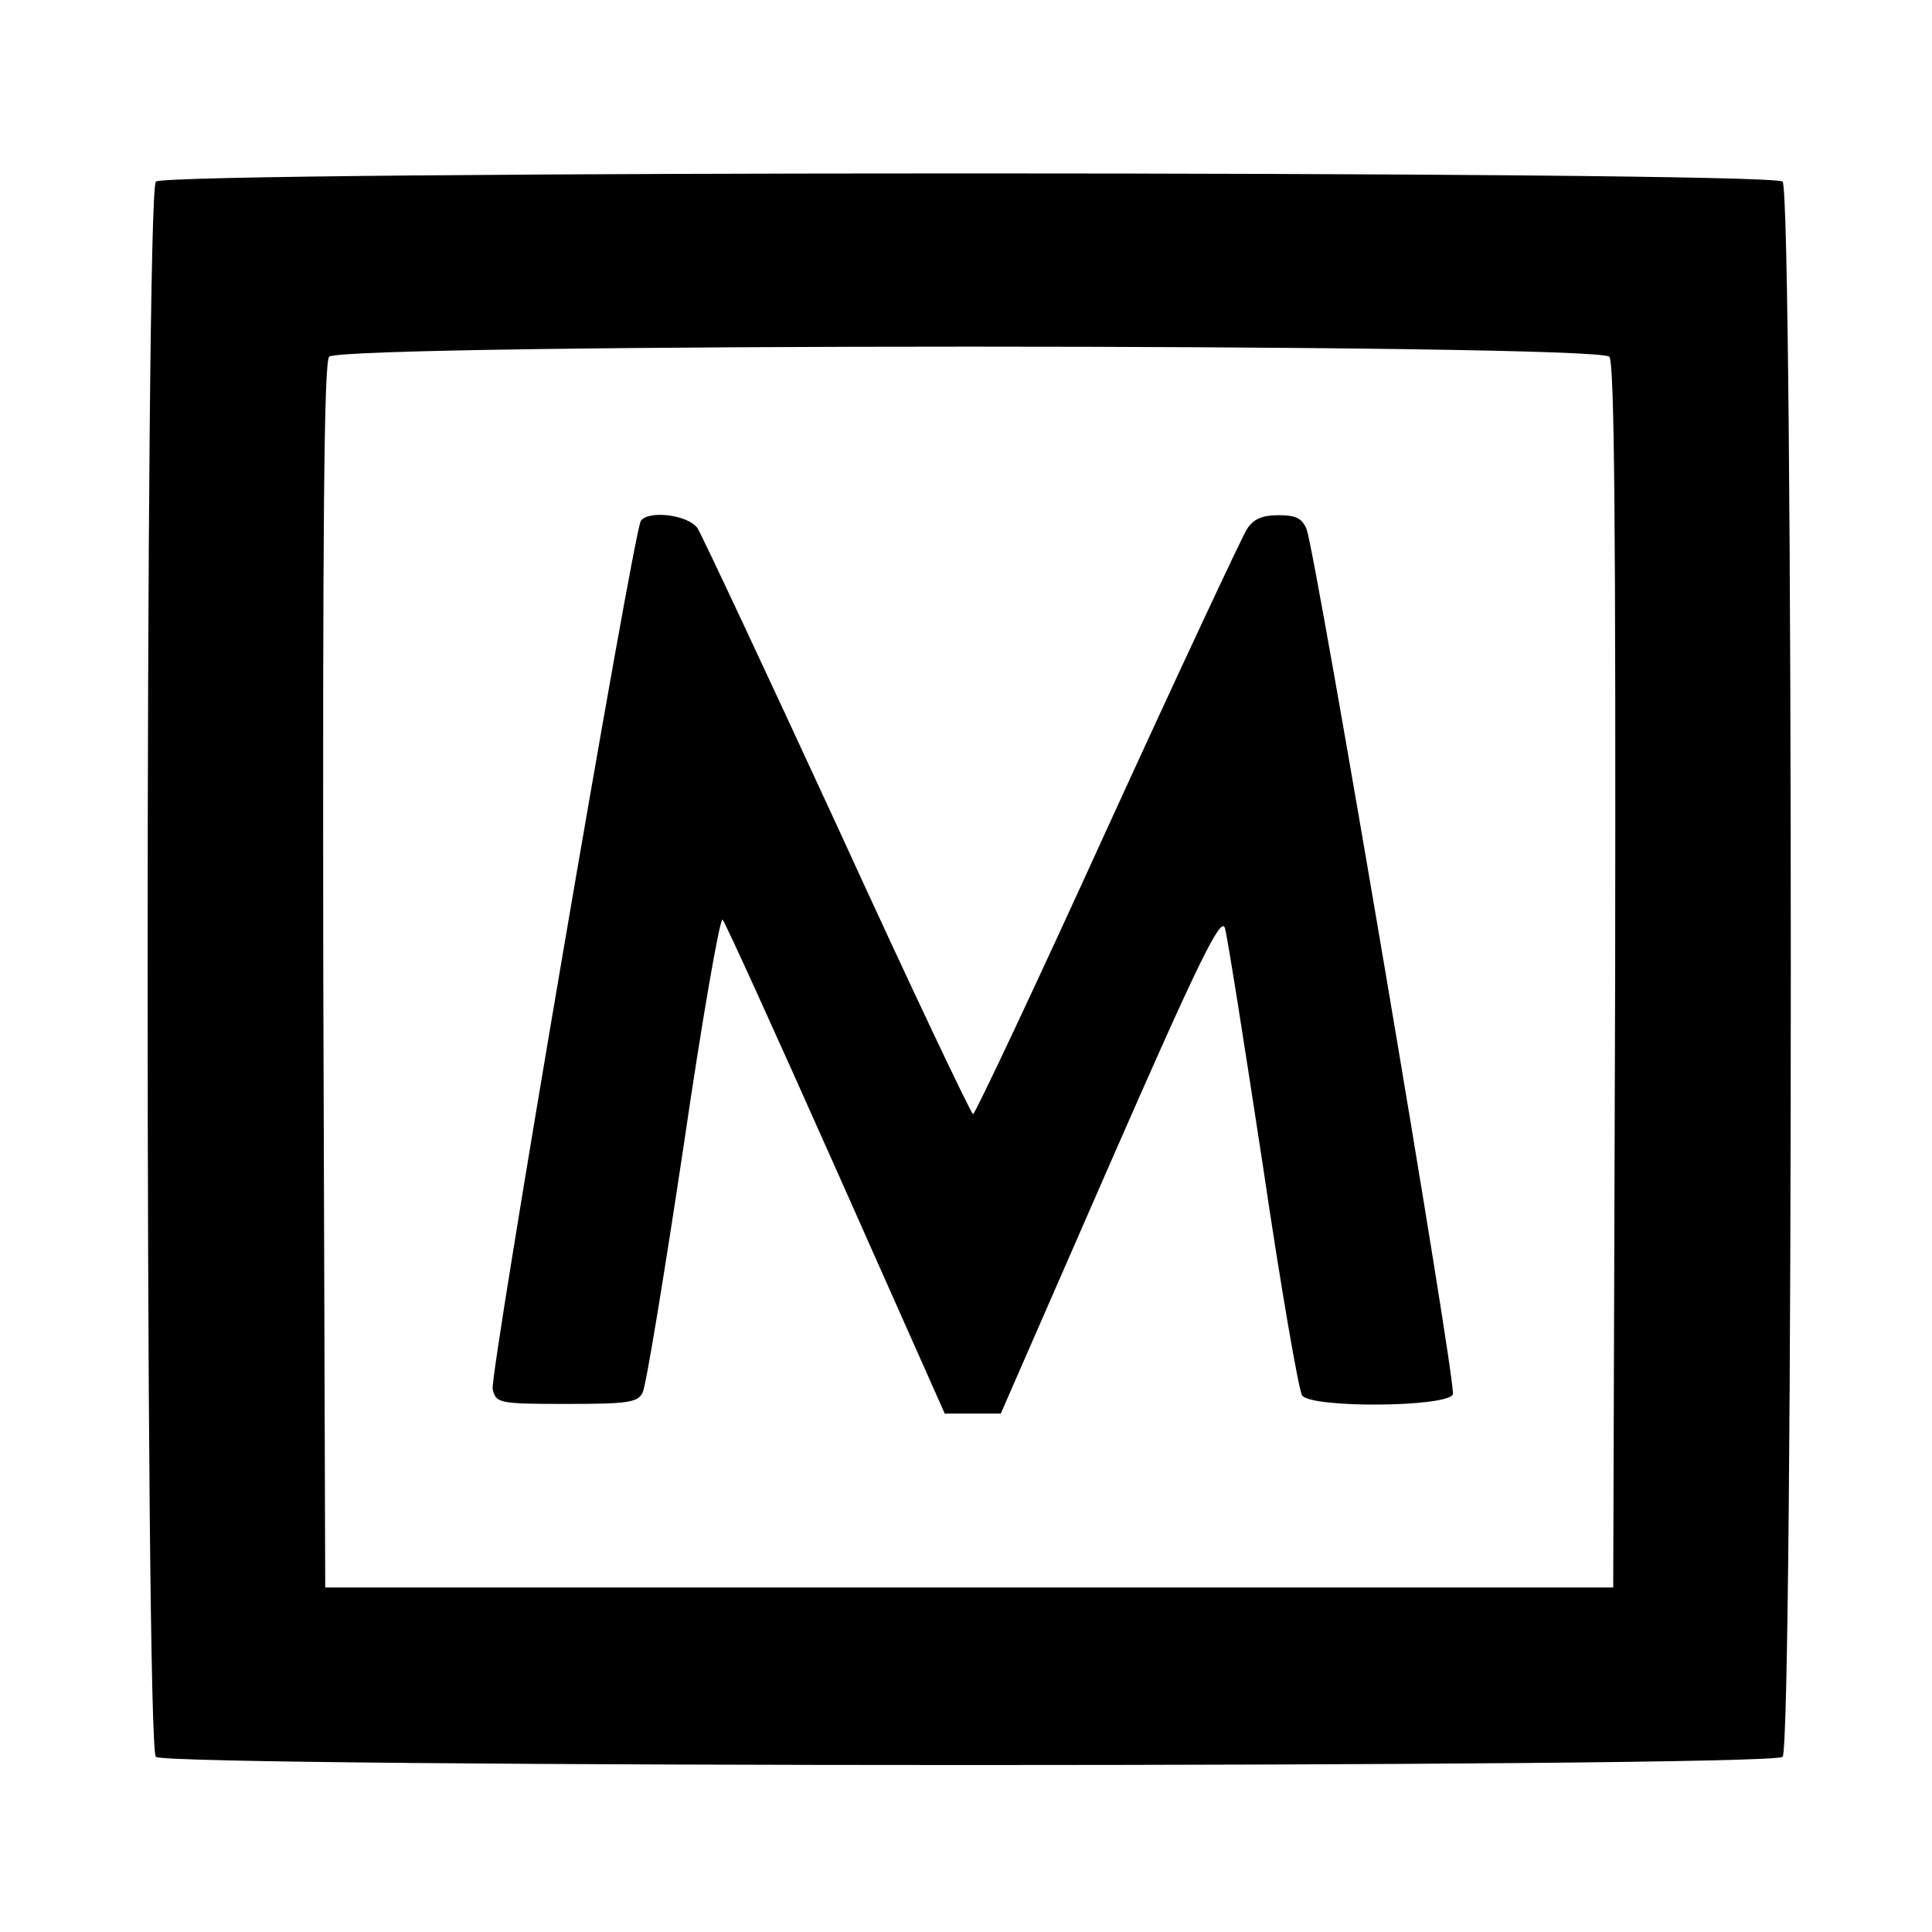 <?xml version="1.0" standalone="no"?>
<!DOCTYPE svg PUBLIC "-//W3C//DTD SVG 20010904//EN"
 "http://www.w3.org/TR/2001/REC-SVG-20010904/DTD/svg10.dtd">
<svg version="1.0" xmlns="http://www.w3.org/2000/svg"
 width="300pt" height="300pt" viewBox="0 0 300 300"
 preserveAspectRatio="xMidYMid meet">
<g transform="translate(0,300) scale(0.1,-0.1)"
fill="#000000" stroke="none">
<path d="M242 2718 c-17 -17 -17 -2429 0 -2446 17 -17 2509 -17 2526 0 17 17
17 2429 0 2446 -17 17 -2509 17 -2526 0z m2257 -272 c8 -10 10 -269 9 -962
l-3 -949 -1000 0 -1000 0 -3 949 c-1 693 1 952 9 962 17 21 1971 21 1988 0z"/>
<path d="M995 2191 c-12 -20 -235 -1327 -230 -1348 5 -22 10 -23 115 -23 94 0
111 2 118 18 5 9 33 180 63 379 29 199 57 359 61 355 4 -4 83 -178 176 -387
l169 -380 43 0 44 0 170 389 c137 313 172 384 178 365 4 -13 30 -179 59 -369
28 -190 56 -351 61 -357 16 -20 227 -18 234 2 6 15 -212 1300 -227 1343 -7 17
-16 22 -44 22 -25 0 -39 -6 -49 -22 -8 -13 -106 -222 -217 -465 -111 -244
-205 -443 -208 -443 -3 0 -98 200 -210 445 -113 245 -211 454 -218 465 -15 21
-77 28 -88 11z"/>
</g>
</svg>
